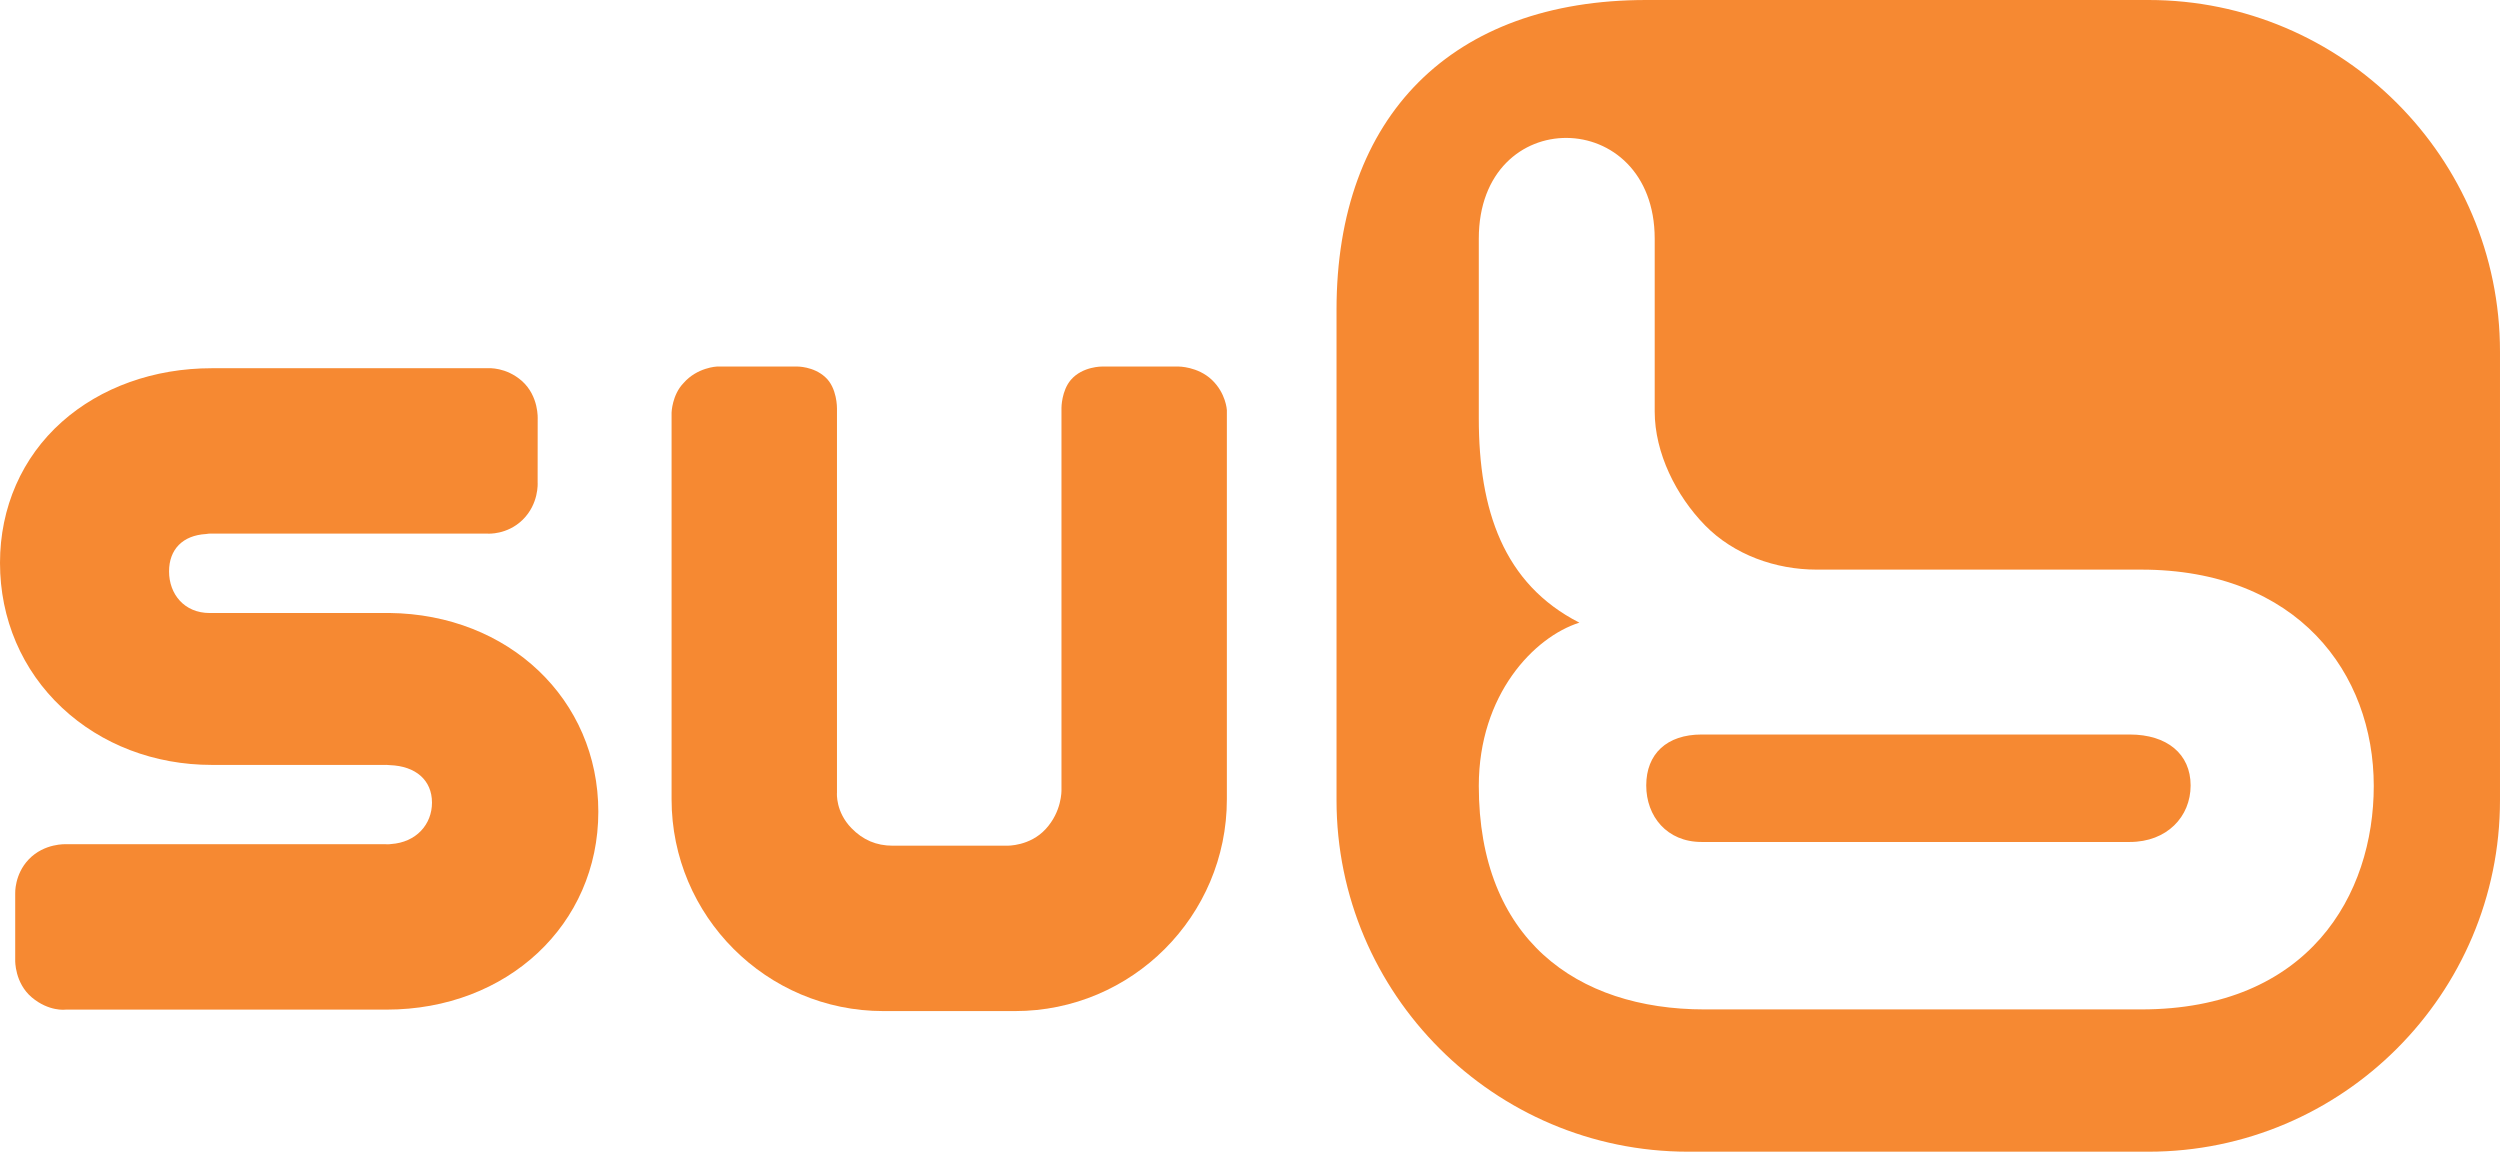 <?xml version="1.0" encoding="UTF-8" standalone="no"?>
<!-- Created with Inkscape (http://www.inkscape.org/) -->

<svg
   xmlns:dc="http://purl.org/dc/elements/1.1/"
   xmlns:cc="http://creativecommons.org/ns#"
   xmlns:rdf="http://www.w3.org/1999/02/22-rdf-syntax-ns#"
   xmlns:svg="http://www.w3.org/2000/svg"
   xmlns="http://www.w3.org/2000/svg"
   xmlns:xlink="http://www.w3.org/1999/xlink"
   xmlns:sodipodi="http://sodipodi.sourceforge.net/DTD/sodipodi-0.dtd"
   xmlns:inkscape="http://www.inkscape.org/namespaces/inkscape"
   width="445"
   height="205"
   id="svg2"
   sodipodi:version="0.32"
   inkscape:version="0.47 r22583"
   version="1.0"
   inkscape:output_extension="org.inkscape.output.svg.inkscape">
  <g
     inkscape:label="Layer 1"
     inkscape:groupmode="layer"
     id="layer1"
     transform="translate(-132.155,-590.527)">
    <path
       id="path2248"
       d="m 341.888,655.769 c 0,0 -13.48,0 -13.497,0 -0.031,0 -3.533,-0.061 -5.622,2.376 -1.662,1.941 -1.671,4.943 -1.671,4.978 0,0 0,68.026 0,68.008 0,0.148 0.082,3.838 -2.82,6.979 -2.811,3.046 -6.77,2.95 -6.918,2.95 l -20.329,0 c -2.88,0 -5.274,-1.018 -7.319,-3.124 -2.819,-2.889 -2.593,-6.205 -2.576,-6.292 l 0,-47.671 c 0,0 0,-20.746 0,-20.755 0,-0.031 0.051,-3.655 -2.089,-5.561 -2.097,-1.932 -4.995,-1.888 -5.039,-1.888 0,0 -14.211,0 -14.193,0 -0.031,0 -3.559,0.139 -6.005,2.959 -2.028,2.106 -2.115,5.23 -2.115,5.247 l 0,68.826 c 0,20.79 16.908,37.698 37.69,37.698 l 23.453,0 c 20.79,0 37.698,-16.908 37.698,-37.698 0,0 0,-69.288 0,-69.27 0,-0.031 -0.157,-3.002 -2.672,-5.395 -2.524,-2.384 -5.935,-2.367 -5.978,-2.367"
       style="fill:#f68932;fill-rule:nonzero;stroke:none" />
    <path
       id="path2250"
       d="m 425.186,730.338 c 0,5.482 3.664,10.06 9.851,10.06 l 76.223,0 c 6.605,0 10.826,-4.49 10.826,-10.06 0,-5.622 -4.221,-9.068 -10.826,-9.068 l -76.223,0 c -6.187,0 -9.851,3.446 -9.851,9.068 z m 1.506,-66.581 c 0,7.414 3.82,15.02 8.955,20.276 5.152,5.265 12.601,7.884 19.85,7.884 l 57.766,0 c 27.882,0 41.423,18.431 41.423,38.508 0,19.354 -11.539,39.778 -41.423,39.778 l -77.703,0 c -22.835,0 -40.178,-12.61 -40.178,-39.778 0,-16.265 9.834,-26.507 17.901,-29.066 -13.532,-6.901 -17.901,-20.076 -17.901,-36.323 l 0,-32.033 c 0,-24.105 31.285,-23.696 31.311,0 0.009,11.409 0,30.754 0,30.754 z m -1.506,-73.23 c -34.522,0 -55.129,20.607 -55.129,55.129 l 0,87.293 c 0,34.505 28.073,62.578 62.578,62.578 l 81.949,0 c 34.505,0 62.57,-28.074 62.57,-62.578 l 0,-79.844 c 0,-34.505 -28.065,-62.578 -62.57,-62.578 l -89.399,0"
       style="fill:#f68932;fill-rule:nonzero;stroke:none" />
    <path
       id="path2252"
       d="m 201.468,699.645 -31.972,0 c -4.551,0 -7.249,-3.368 -7.249,-7.406 0,-3.933 2.437,-6.414 6.579,-6.657 0.374,-0.061 0.626,-0.072 0.653,-0.072 0,0 49.42,0 49.473,0 0.031,0.009 3.472,0.252 6.248,-2.471 2.889,-2.837 2.663,-6.544 2.654,-6.623 0,0 0,-11.226 0.009,-11.269 0,-0.041 0.244,-4.081 -2.802,-6.805 -2.872,-2.515 -5.952,-2.271 -6.039,-2.271 l -49.168,0 c -10.295,0 -19.763,3.394 -26.681,9.546 -7.101,6.318 -11.017,15.238 -11.017,25.106 0,9.955 3.916,19.11 11.035,25.776 7.005,6.57 16.473,10.182 26.664,10.182 l 23.453,0 c 0,0 7.38,0 7.345,0 0.031,0 0.392,-0.021 0.913,0.041 4.577,0.165 7.484,2.672 7.484,6.666 0,3.899 -2.819,7.075 -7.284,7.379 -0.504,0.072 -0.861,0.041 -0.975,0.031 l -31.537,0 c -3.846,0 -25.28,0 -25.315,0 -0.041,0 -3.872,-0.227 -6.675,2.706 -2.558,2.689 -2.402,6.039 -2.402,6.109 0,0 0,11.853 0,11.879 0,0.031 -0.092,4.012 2.976,6.588 3.02,2.524 5.918,2.167 5.944,2.167 l 0.041,-0.009 0.041,0 c 0,0 2.985,0 3.011,0 l 54.085,0 c 21.486,0 37.698,-15.142 37.698,-35.218 0,-20.015 -15.96,-35.149 -37.194,-35.383"
       style="fill:#f68932;fill-rule:nonzero;stroke:none" />
    <path
       id="path2260"
       d="m 209.213,732.114 c 0,0 0,-0.031 0.009,-0.061 0,-0.009 0,-0.021 0,-0.021 l -0.009,0.082"
       style="fill:#f68932;fill-rule:nonzero;stroke:none" />
  </g>
</svg>
